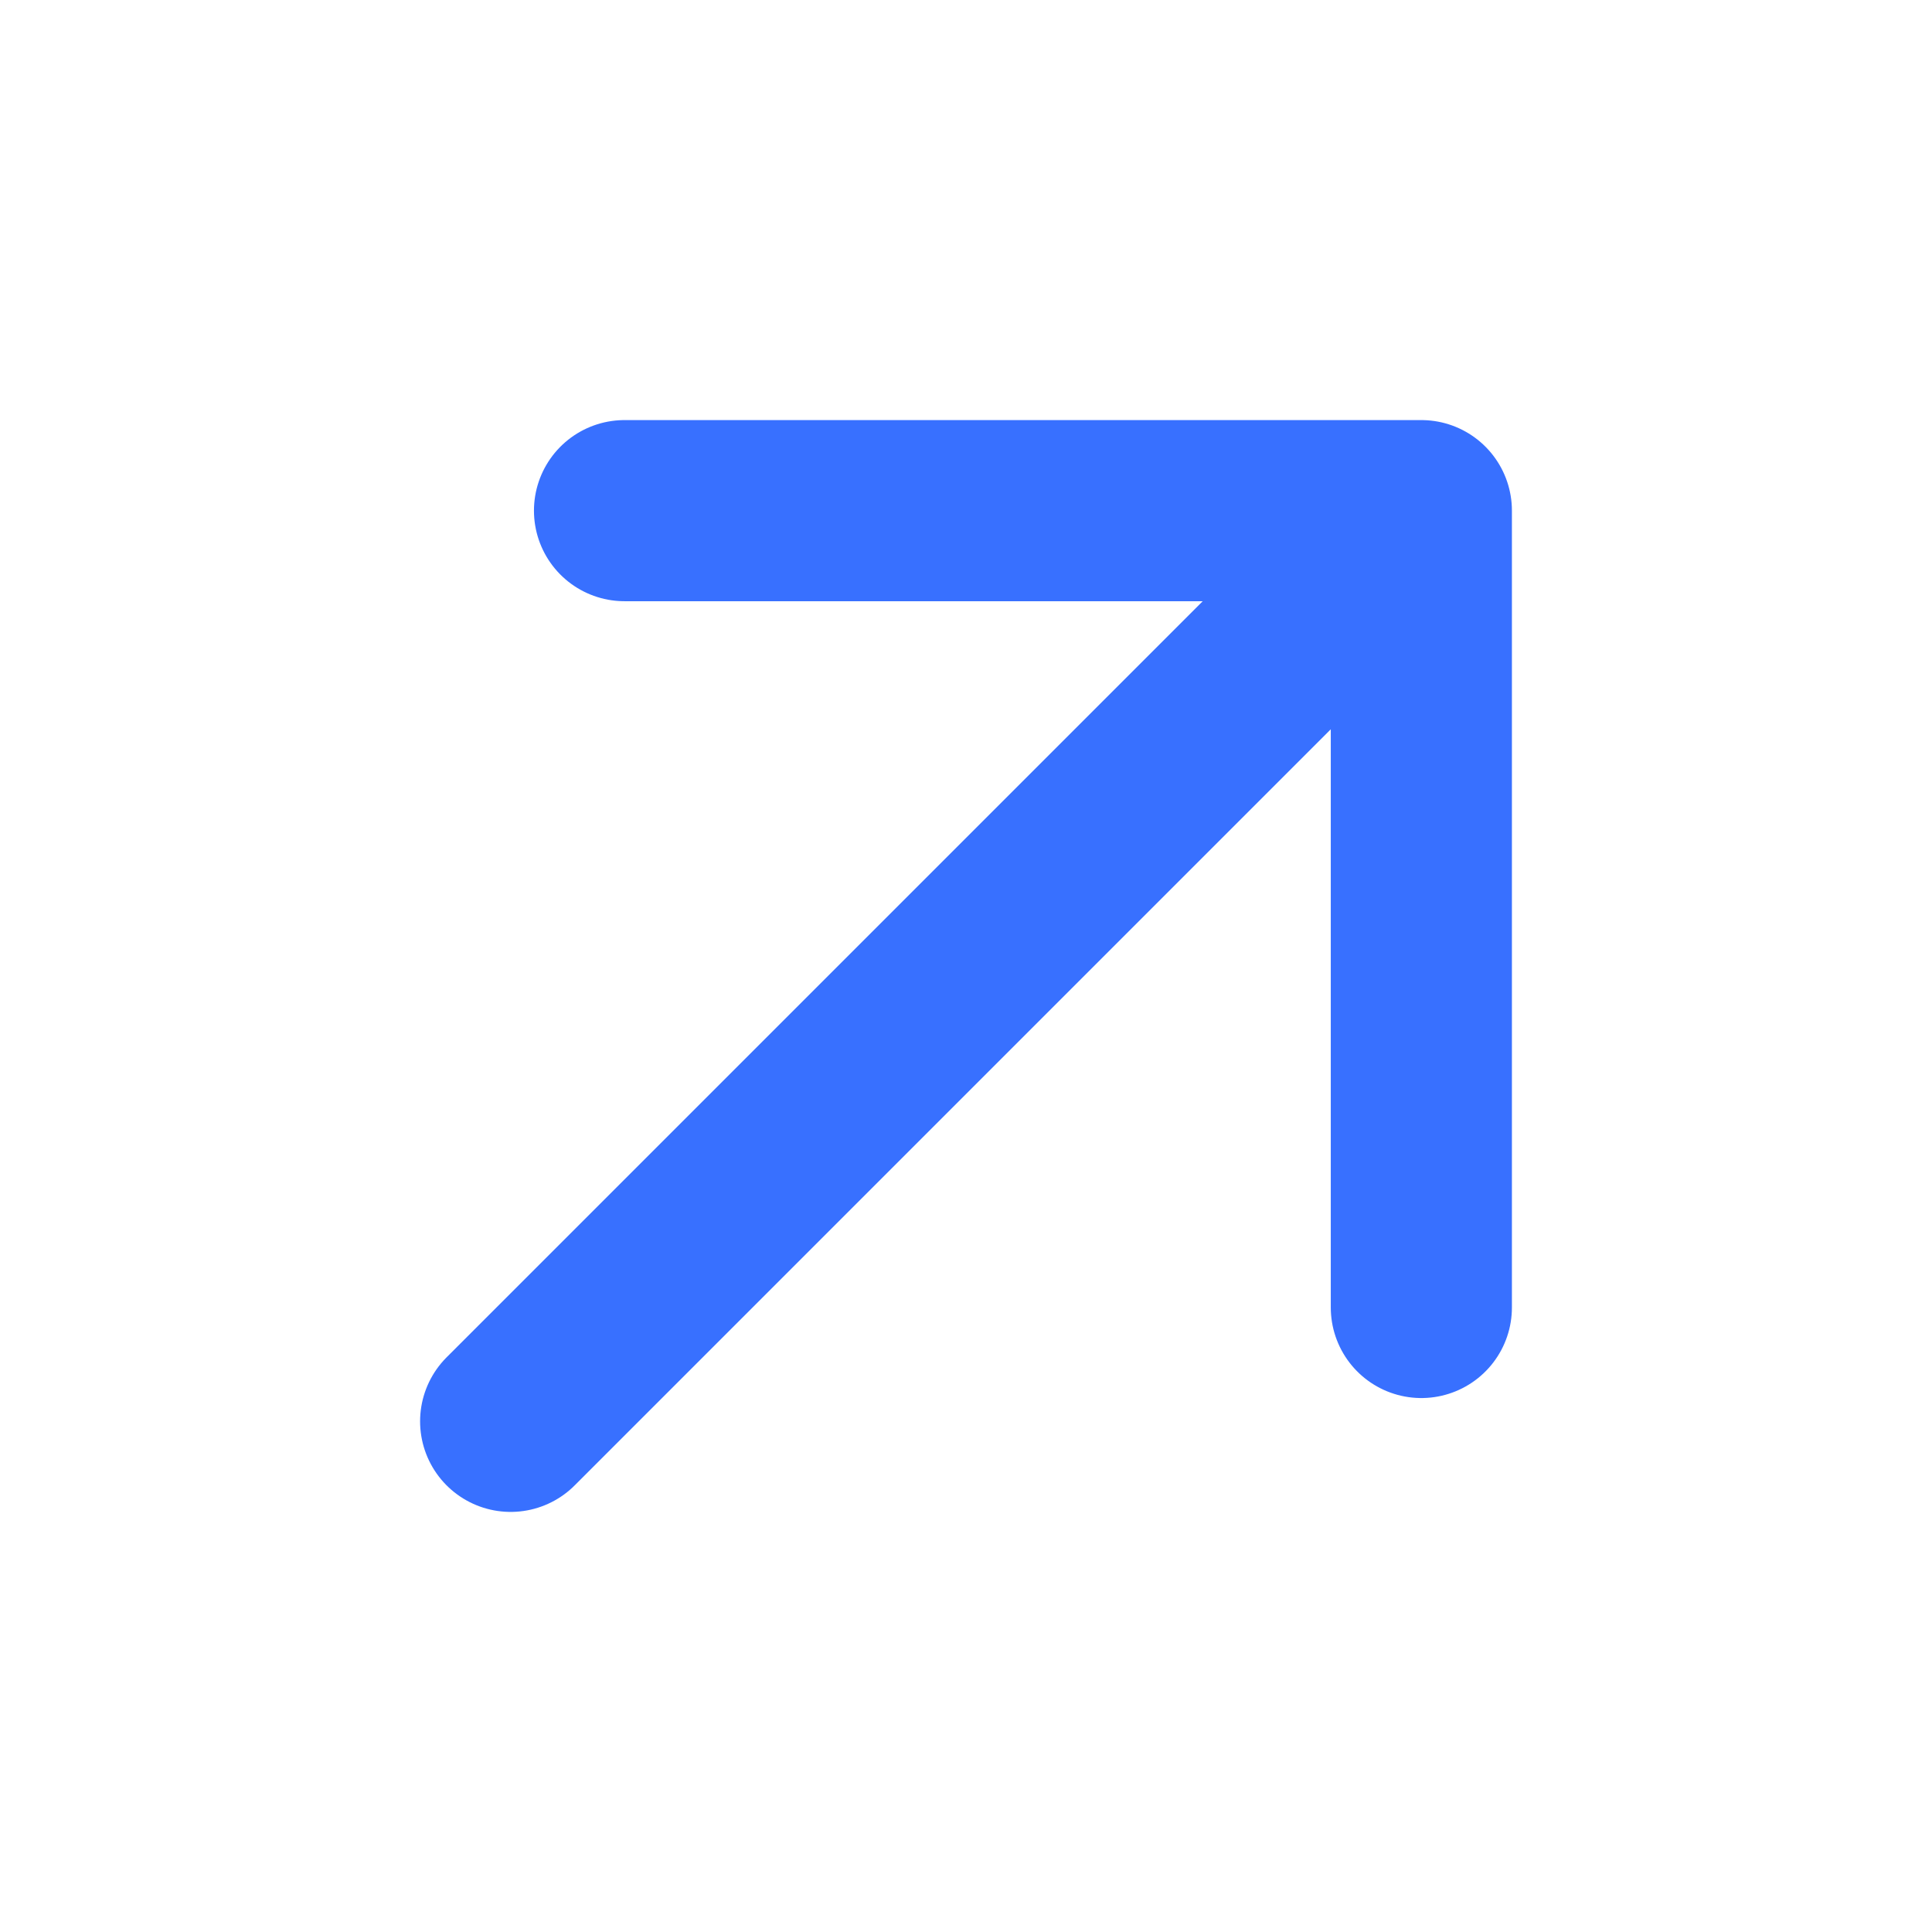 <svg width="16" height="16" viewBox="0 0 16 16" fill="none" xmlns="http://www.w3.org/2000/svg">
<path d="M4.229 11.771L11.771 4.229M11.771 4.229V10.828M11.771 4.229H5.172" stroke="#3870FF" stroke-width="1.5" stroke-linecap="round" stroke-linejoin="round"/>
</svg>
